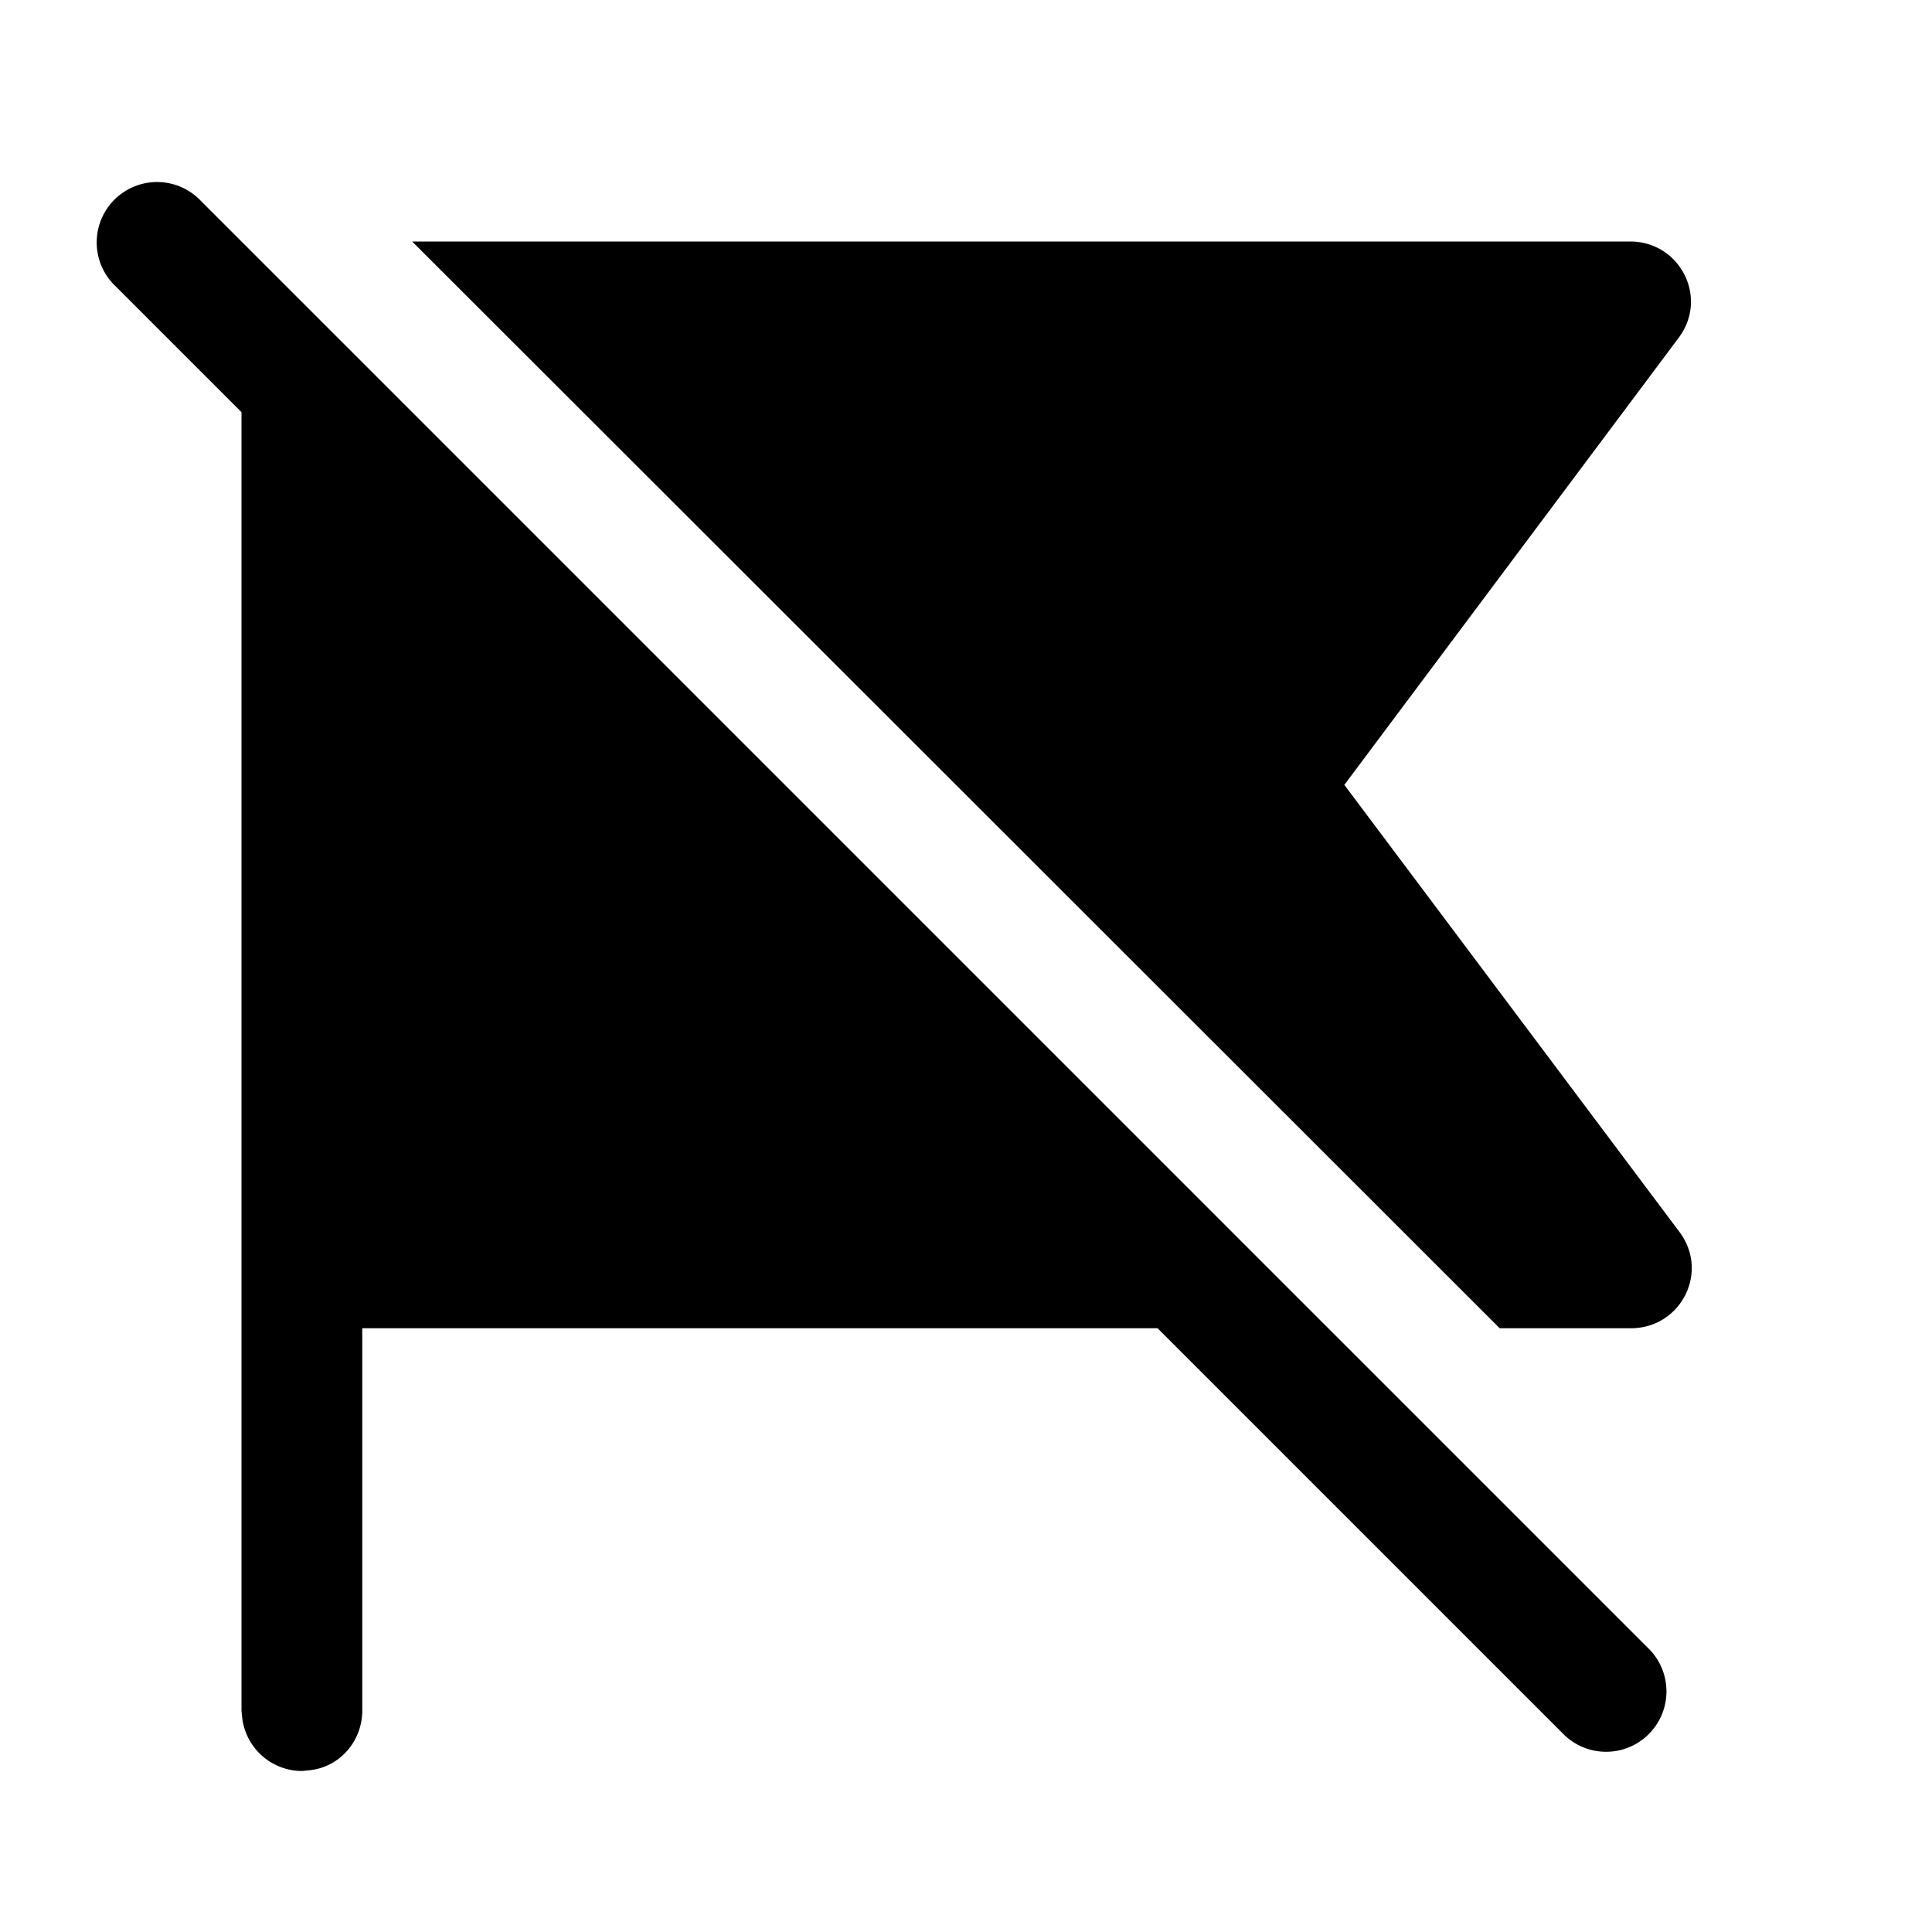 <svg width="24" height="24" viewBox="0 0 24 24" xmlns="http://www.w3.org/2000/svg"><path d="m2.5 2.5 18 18a.75.75 0 0 1-1.06 1.06l-5.06-5.06H4.5v4.75c0 .38-.28.7-.65.74l-.1.01a.75.75 0 0 1-.74-.65l-.01-.1V5.12L1.44 3.56A.75.75 0 1 1 2.5 2.5Zm2.62.5h15.13c.62 0 .98.7.6 1.2L16.7 9.75l4.16 5.55c.38.5.02 1.2-.6 1.2h-1.63L5.12 3Z"/></svg>